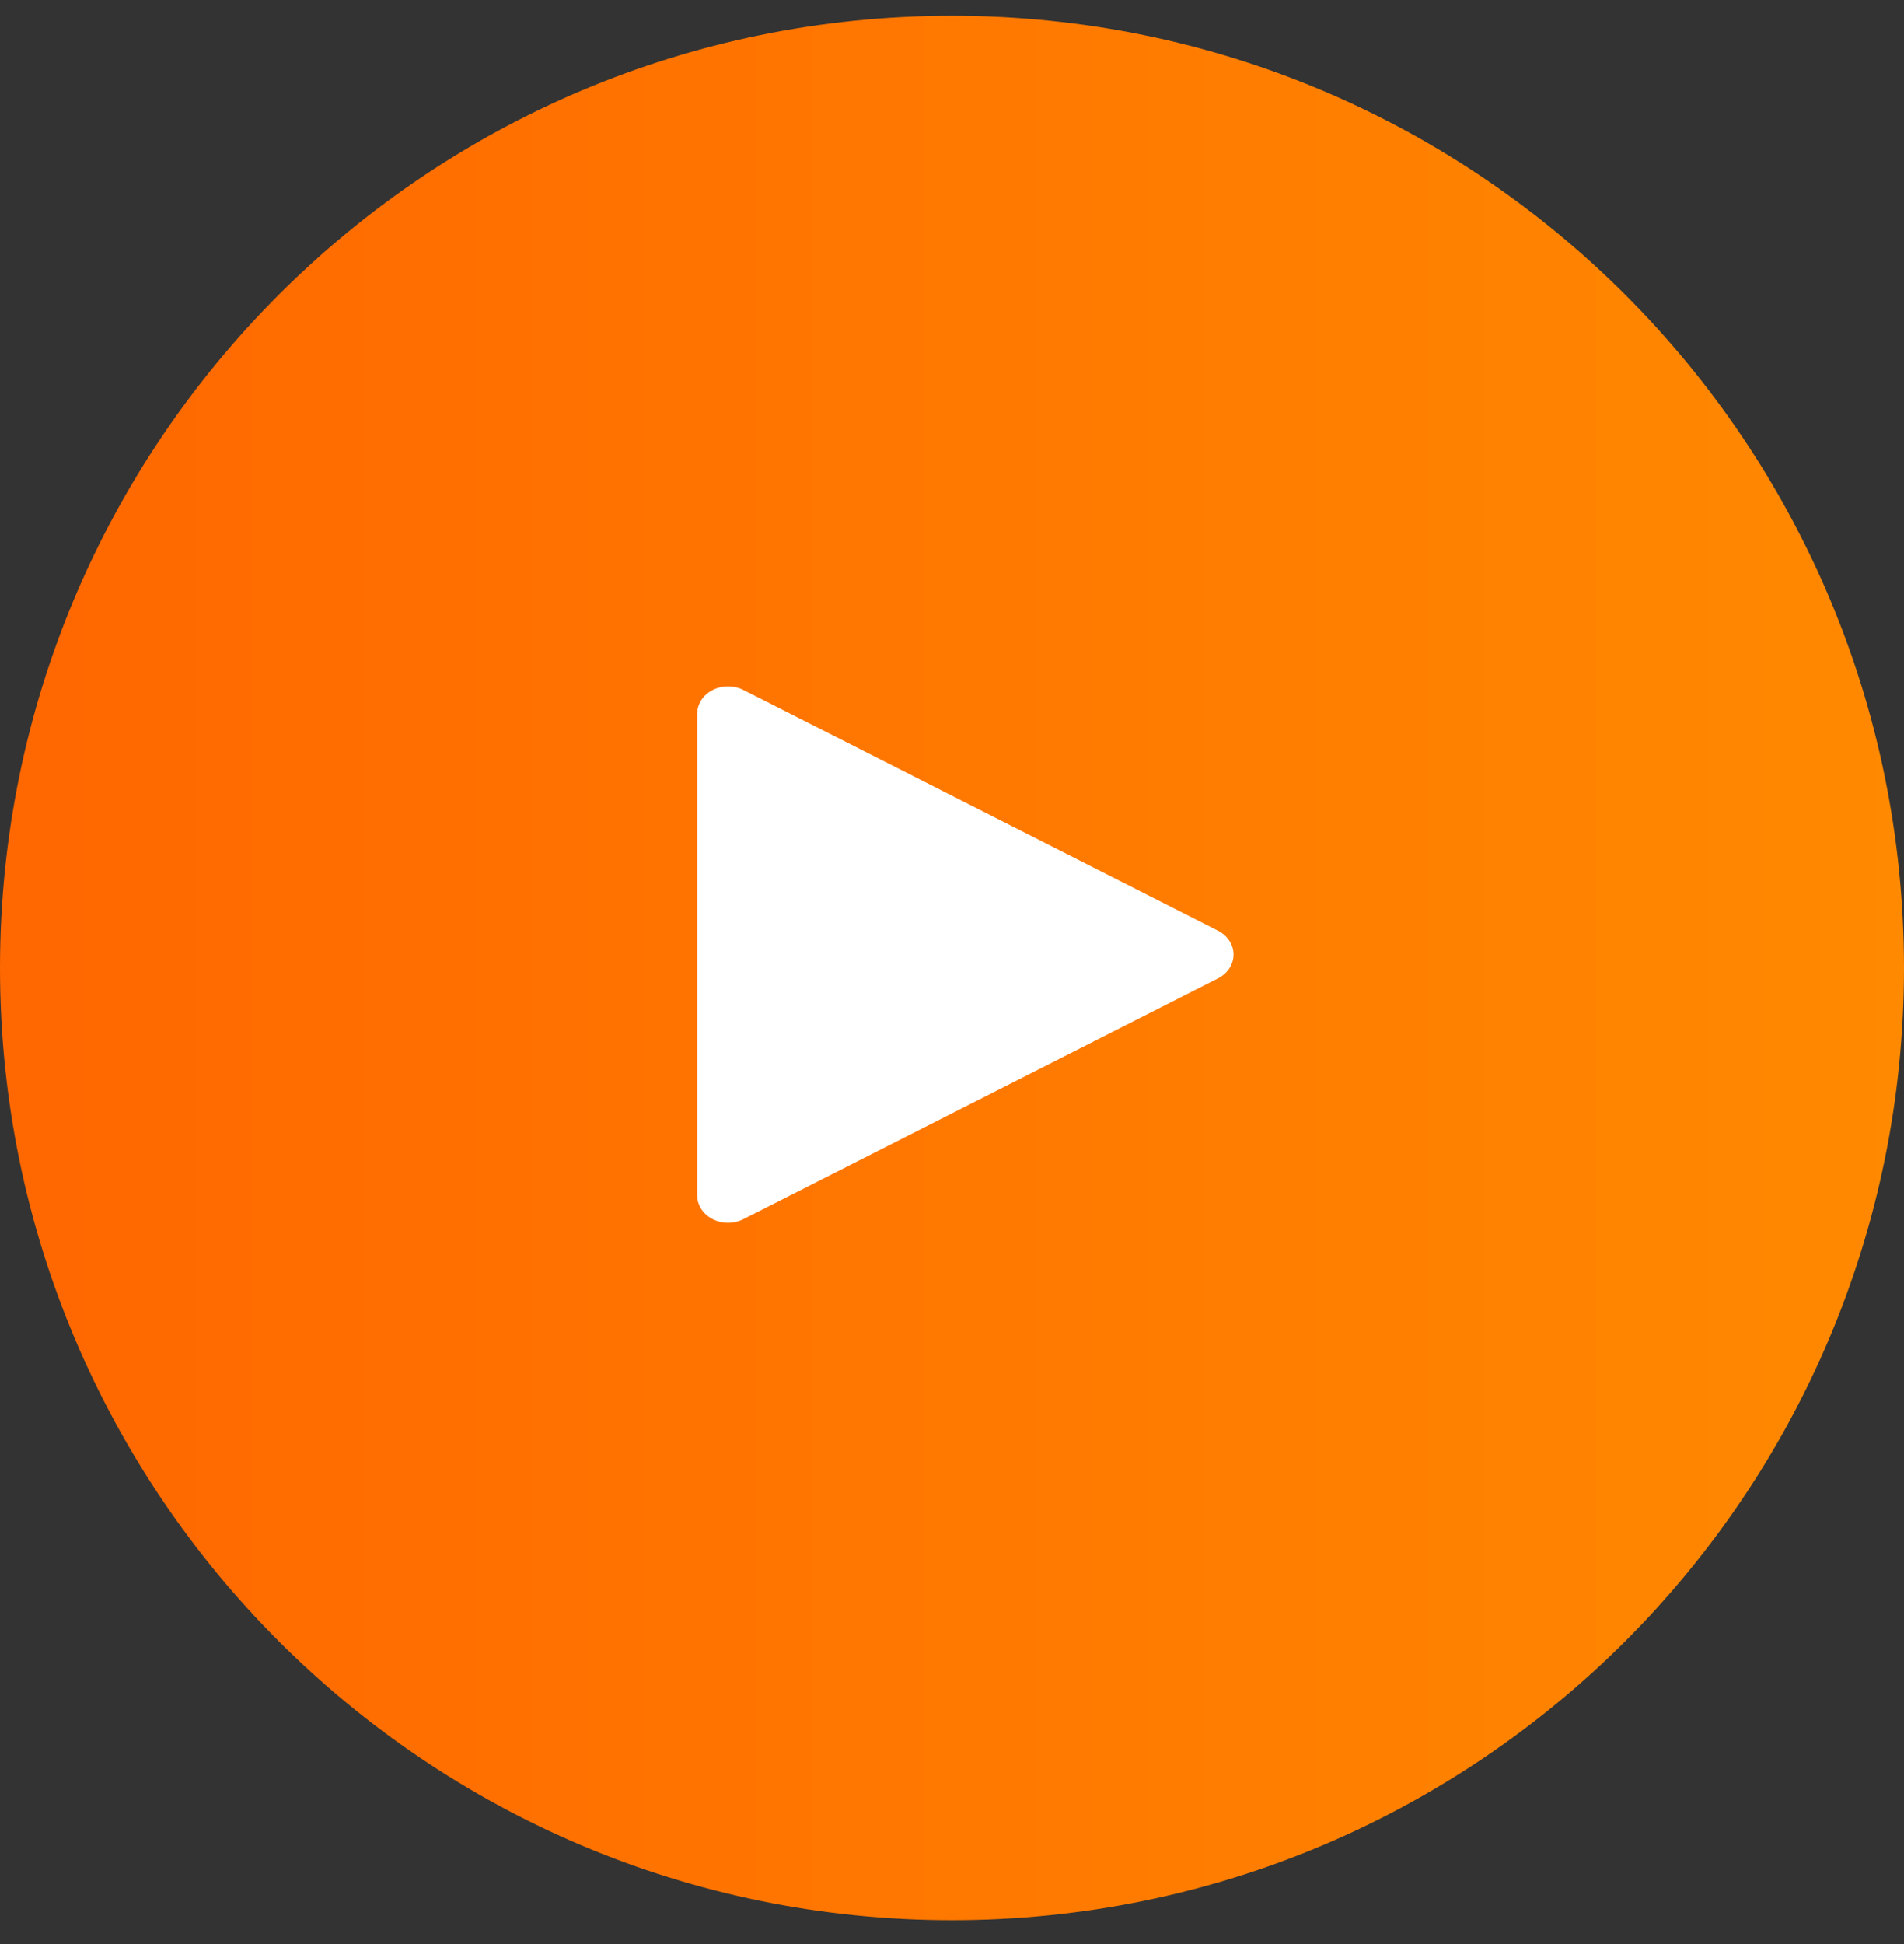 <svg width="48" height="49" viewBox="0 0 48 49" fill="none" xmlns="http://www.w3.org/2000/svg">
<rect x="0" y="0" width="48" height="49" fill="#333333" stroke="none"/>
<path d="M24 48.398C37.255 48.398 48 37.652 48 24.398C48 11.143 37.255 0.397 24 0.397C10.745 0.397 0 11.143 0 24.398C0 37.652 10.745 48.398 24 48.398Z" fill="url(#paint0_linear_14944_1846)"/>
<path d="M30.706 23.459C30.825 23.52 30.924 23.607 30.993 23.713C31.061 23.818 31.098 23.938 31.098 24.059C31.098 24.181 31.061 24.301 30.993 24.406C30.924 24.512 30.825 24.599 30.706 24.659L18.744 30.727C18.626 30.788 18.491 30.82 18.355 30.82C18.218 30.82 18.084 30.788 17.965 30.727C17.847 30.666 17.748 30.579 17.68 30.474C17.612 30.368 17.576 30.249 17.576 30.128V17.991C17.576 17.87 17.612 17.75 17.68 17.645C17.748 17.54 17.847 17.453 17.965 17.392C18.084 17.331 18.218 17.299 18.355 17.299C18.491 17.299 18.626 17.331 18.744 17.391L30.706 23.459Z" fill="white"/>
<defs>
<linearGradient id="paint0_linear_14944_1846" x1="0" y1="24.398" x2="48" y2="24.398" gradientUnits="userSpaceOnUse">
<stop stop-color="#FF6700"/>
<stop offset="1" stop-color="#FF8900"/>
</linearGradient>
</defs>
</svg>
